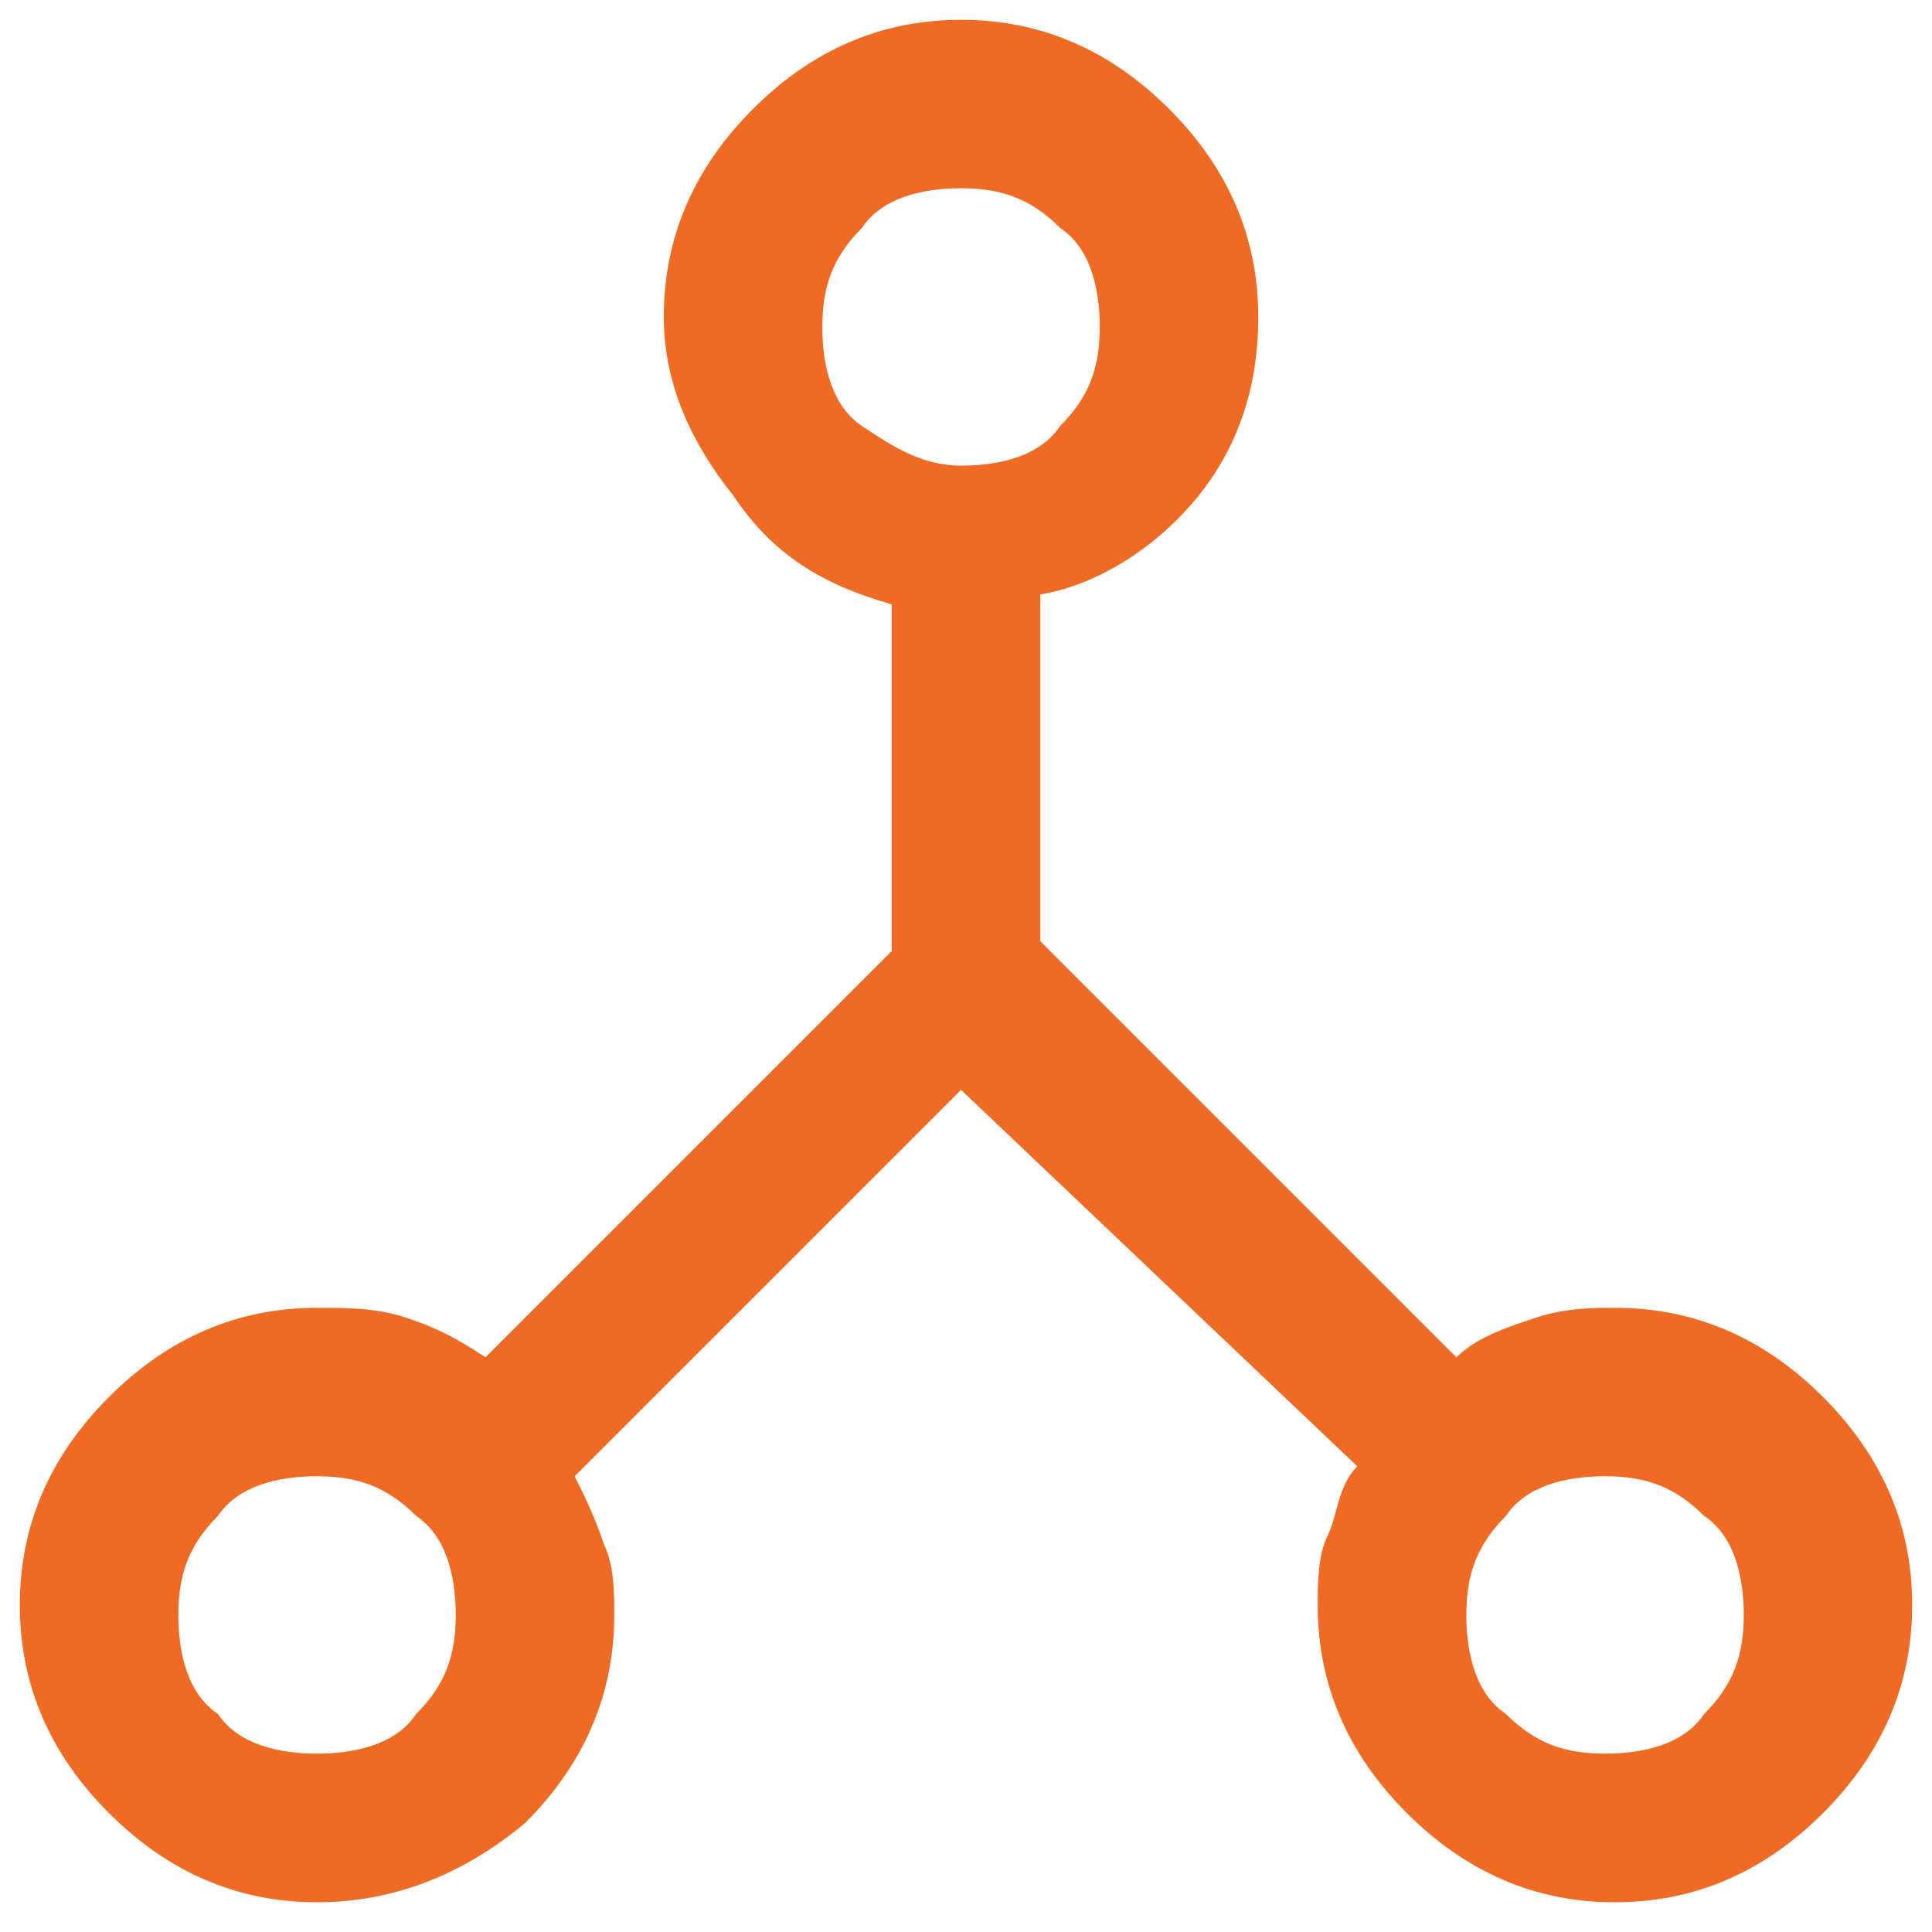 <?xml version="1.0" encoding="utf-8"?>
<!-- Generator: Adobe Illustrator 27.9.0, SVG Export Plug-In . SVG Version: 6.00 Build 0)  -->
<svg version="1.1" id="レイヤー_1" xmlns="http://www.w3.org/2000/svg" xmlns:xlink="http://www.w3.org/1999/xlink" x="0px"
	 y="0px" viewBox="0 0 19.5 19.5" style="enable-background:new 0 0 19.5 19.5;" xml:space="preserve">
<style type="text/css">
	.st0{fill:#EF6B23;}
</style>
<path class="st0" d="M3.2,19.2c-0.8,0-1.5-0.3-2.1-0.9c-0.6-0.6-0.9-1.3-0.9-2.1c0-0.8,0.3-1.5,0.9-2.1c0.6-0.6,1.3-0.9,2.1-0.9
	c0.3,0,0.6,0,0.9,0.1c0.3,0.1,0.5,0.2,0.8,0.4L9,9.6V6.1C8.3,5.9,7.8,5.6,7.4,5C7,4.5,6.7,3.9,6.7,3.2c0-0.8,0.3-1.5,0.9-2.1
	c0.6-0.6,1.3-0.9,2.1-0.9s1.5,0.3,2.1,0.9c0.6,0.6,0.9,1.3,0.9,2.1c0,0.7-0.2,1.3-0.6,1.8c-0.4,0.5-1,0.9-1.6,1v3.5l4.2,4.2
	c0.2-0.2,0.5-0.3,0.8-0.4c0.3-0.1,0.6-0.1,0.8-0.1c0.8,0,1.5,0.3,2.1,0.9c0.6,0.6,0.9,1.3,0.9,2.1c0,0.8-0.3,1.5-0.9,2.1
	c-0.6,0.6-1.3,0.9-2.1,0.9c-0.8,0-1.5-0.3-2.1-0.9c-0.6-0.6-0.9-1.3-0.9-2.1c0-0.2,0-0.5,0.1-0.7c0.1-0.2,0.1-0.5,0.3-0.7L9.7,11
	l-3.9,3.9c0.1,0.2,0.2,0.4,0.3,0.7c0.1,0.2,0.1,0.5,0.1,0.7c0,0.8-0.3,1.5-0.9,2.1C4.7,18.9,4,19.2,3.2,19.2z M16.2,17.7
	c0.4,0,0.8-0.1,1-0.4c0.3-0.3,0.4-0.6,0.4-1c0-0.4-0.1-0.8-0.4-1c-0.3-0.3-0.6-0.4-1-0.4c-0.4,0-0.8,0.1-1,0.4
	c-0.3,0.3-0.4,0.6-0.4,1s0.1,0.8,0.4,1C15.5,17.6,15.8,17.7,16.2,17.7z M9.7,4.7c0.4,0,0.8-0.1,1-0.4c0.3-0.3,0.4-0.6,0.4-1
	s-0.1-0.8-0.4-1c-0.3-0.3-0.6-0.4-1-0.4c-0.4,0-0.8,0.1-1,0.4c-0.3,0.3-0.4,0.6-0.4,1c0,0.4,0.1,0.8,0.4,1C9,4.5,9.3,4.7,9.7,4.7z
	 M3.2,17.7c0.4,0,0.8-0.1,1-0.4c0.3-0.3,0.4-0.6,0.4-1c0-0.4-0.1-0.8-0.4-1c-0.3-0.3-0.6-0.4-1-0.4s-0.8,0.1-1,0.4
	c-0.3,0.3-0.4,0.6-0.4,1s0.1,0.8,0.4,1C2.4,17.6,2.8,17.7,3.2,17.7z"/>
</svg>
